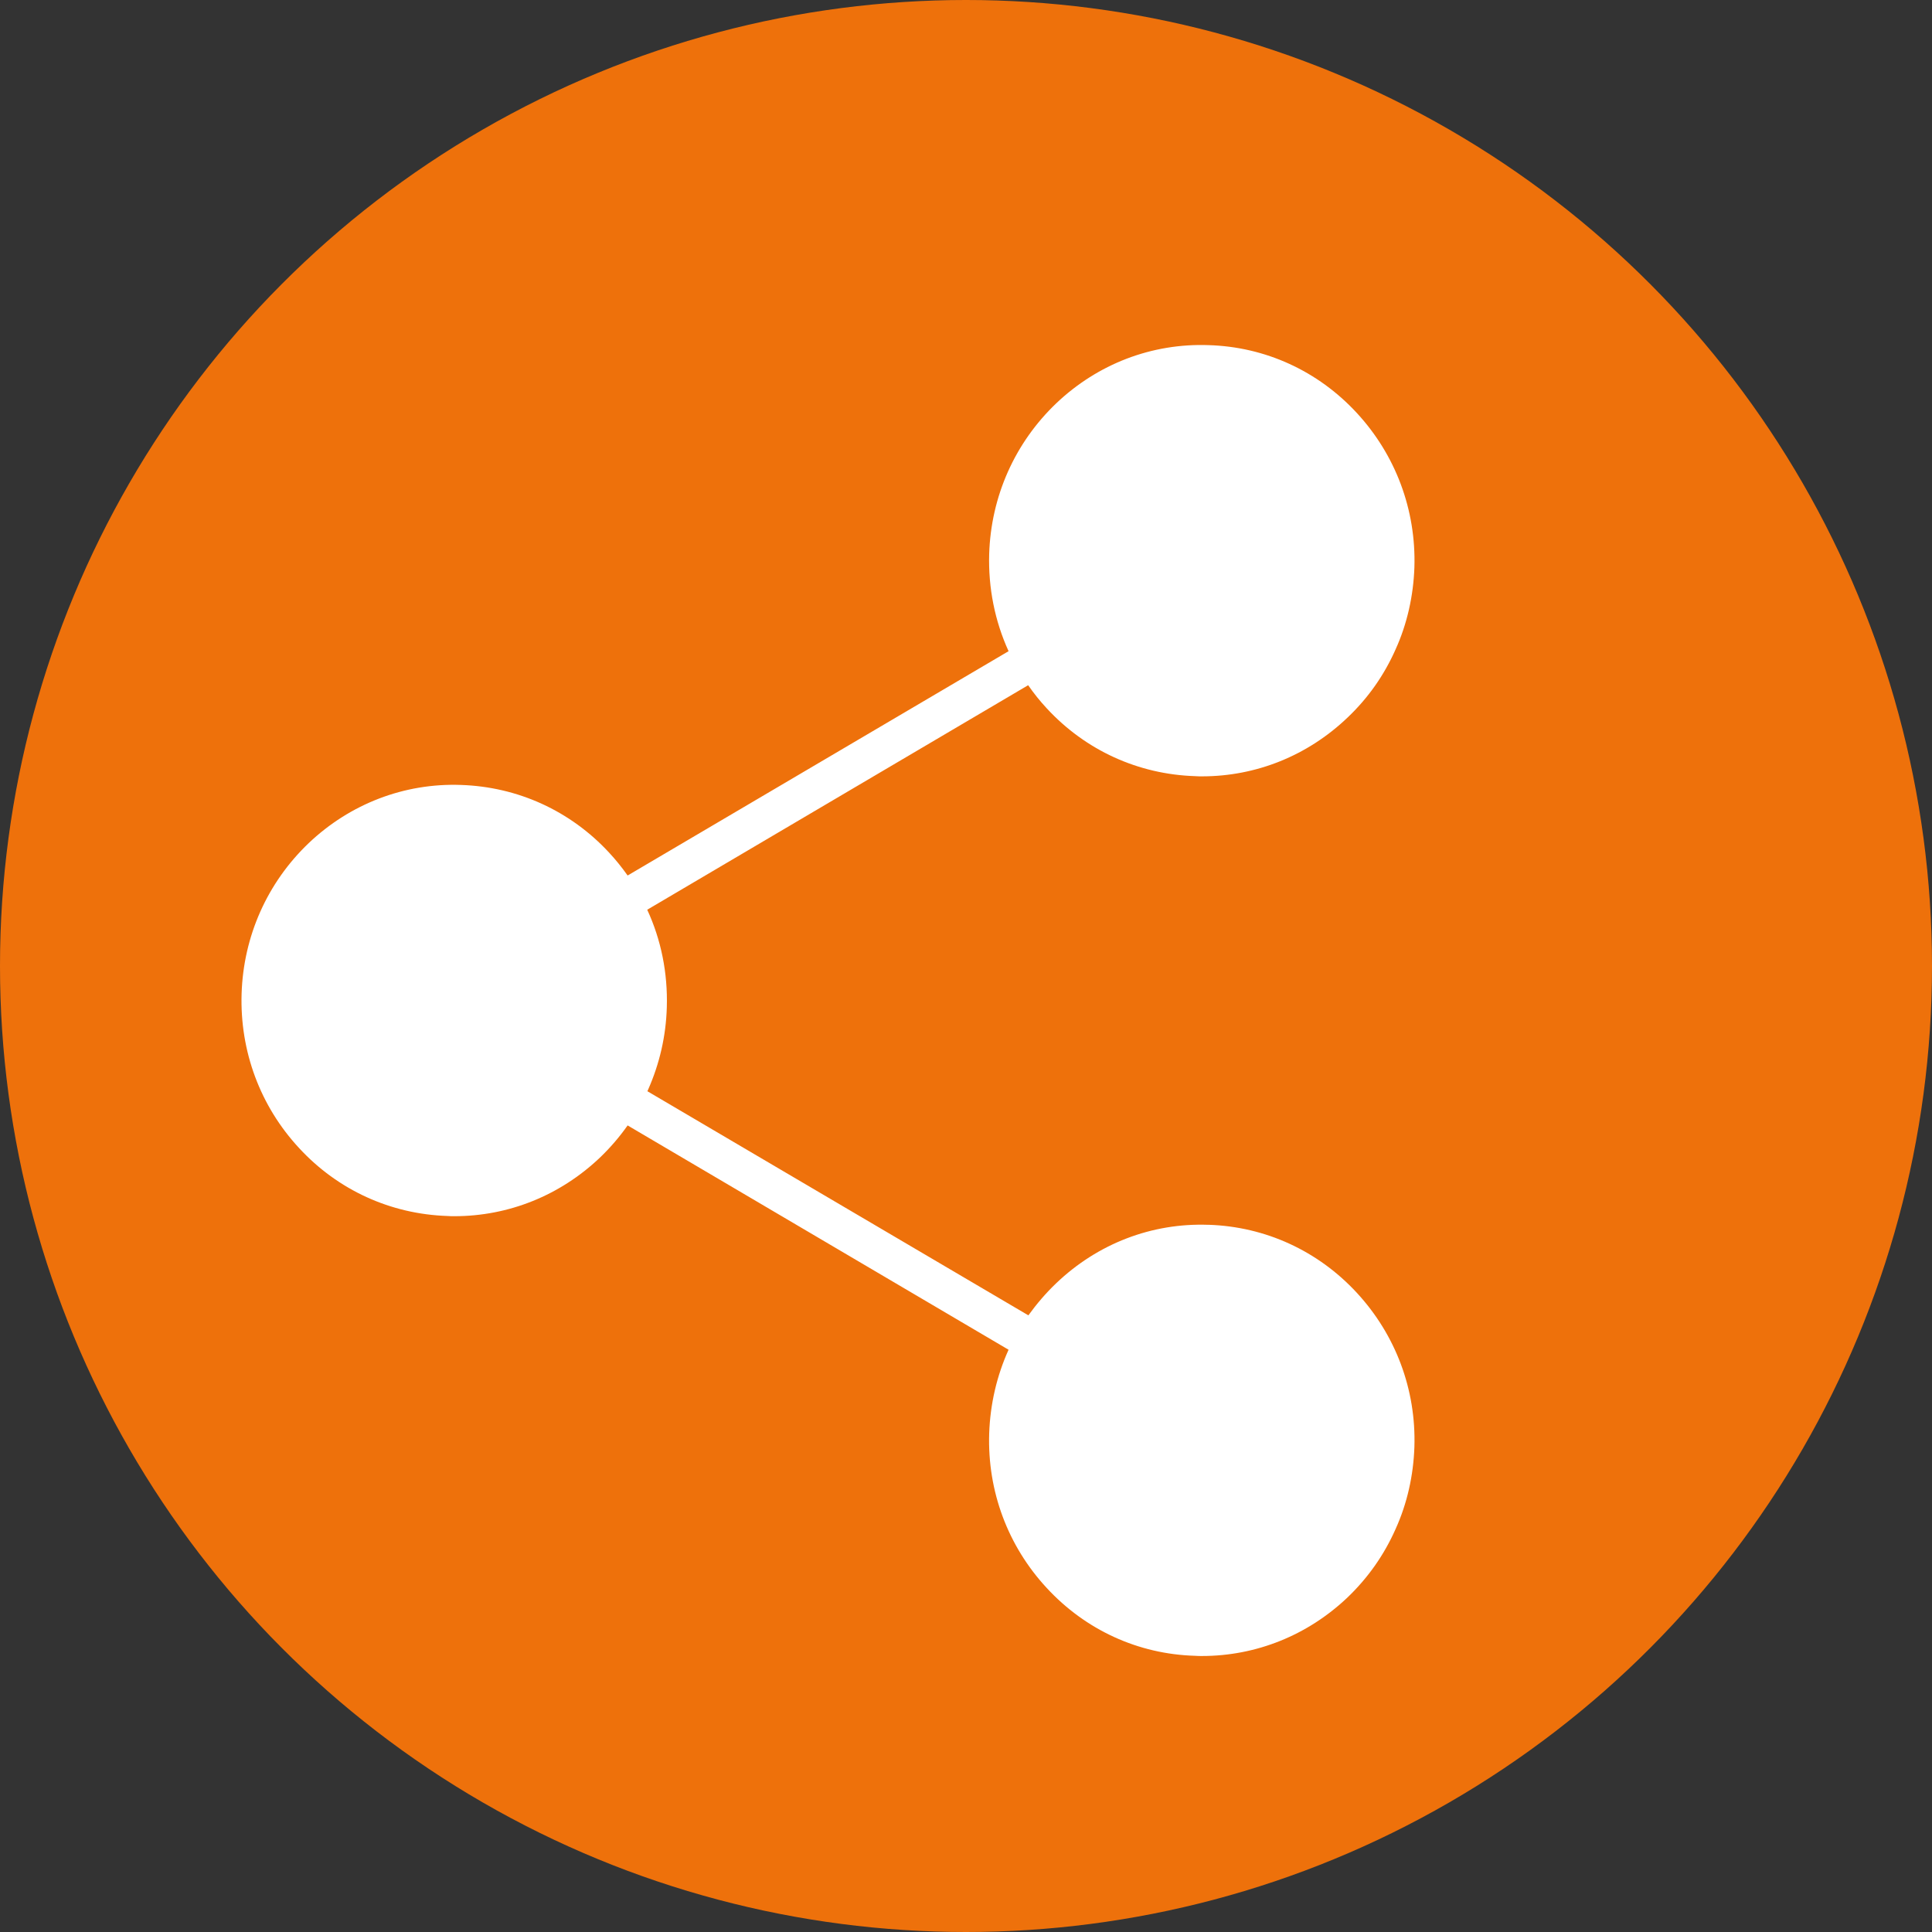 <svg width="56" height="56" viewBox="0 0 56 56" fill="none" xmlns="http://www.w3.org/2000/svg">
<rect x="0" y="0" width="56" height="56" fill="#333333" stroke="none"/>
<g id="Group 151">
<circle id="Ellipse 15" cx="28" cy="28" r="28" fill="#EE710B"/>
<path id="Vector" d="M35.03 35.502C33.385 35.442 31.816 36.048 30.616 37.194C30.317 37.479 30.048 37.794 29.808 38.126L18.765 31.63C18.771 31.612 18.783 31.594 18.789 31.576C19.117 30.834 19.304 30.033 19.328 29.195C19.357 28.204 19.164 27.242 18.76 26.369L29.802 19.861C29.966 20.098 30.142 20.318 30.341 20.532C31.465 21.749 32.993 22.444 34.638 22.497C34.709 22.503 34.773 22.503 34.837 22.503C36.412 22.503 37.899 21.904 39.053 20.805C39.656 20.235 40.124 19.564 40.452 18.822C40.786 18.085 40.967 17.278 40.997 16.447C41.049 14.778 40.452 13.187 39.328 11.97C38.204 10.752 36.676 10.052 35.031 10.004C33.385 9.945 31.816 10.55 30.616 11.69C29.416 12.836 28.725 14.386 28.672 16.055C28.643 17.04 28.836 18.002 29.234 18.875L18.192 25.377C18.028 25.145 17.852 24.926 17.659 24.718C16.535 23.501 15.007 22.806 13.361 22.752C11.722 22.693 10.147 23.299 8.947 24.439C7.747 25.585 7.056 27.135 7.003 28.803C6.951 30.471 7.542 32.063 8.672 33.28C9.796 34.497 11.324 35.192 12.969 35.246C13.04 35.252 13.104 35.252 13.168 35.252C14.743 35.252 16.231 34.652 17.384 33.559C17.688 33.268 17.958 32.953 18.192 32.621L29.234 39.123C28.895 39.871 28.701 40.696 28.672 41.551C28.619 43.22 29.211 44.811 30.341 46.029C31.465 47.246 32.993 47.947 34.638 47.994C34.709 48 34.773 48 34.837 48C36.412 48 37.9 47.4 39.053 46.308C39.656 45.732 40.124 45.061 40.452 44.319C40.786 43.582 40.968 42.775 40.997 41.943C41.05 40.275 40.452 38.689 39.328 37.472C38.204 36.255 36.676 35.554 35.031 35.501L35.03 35.502Z" fill="white"/>
</g>
</svg>
